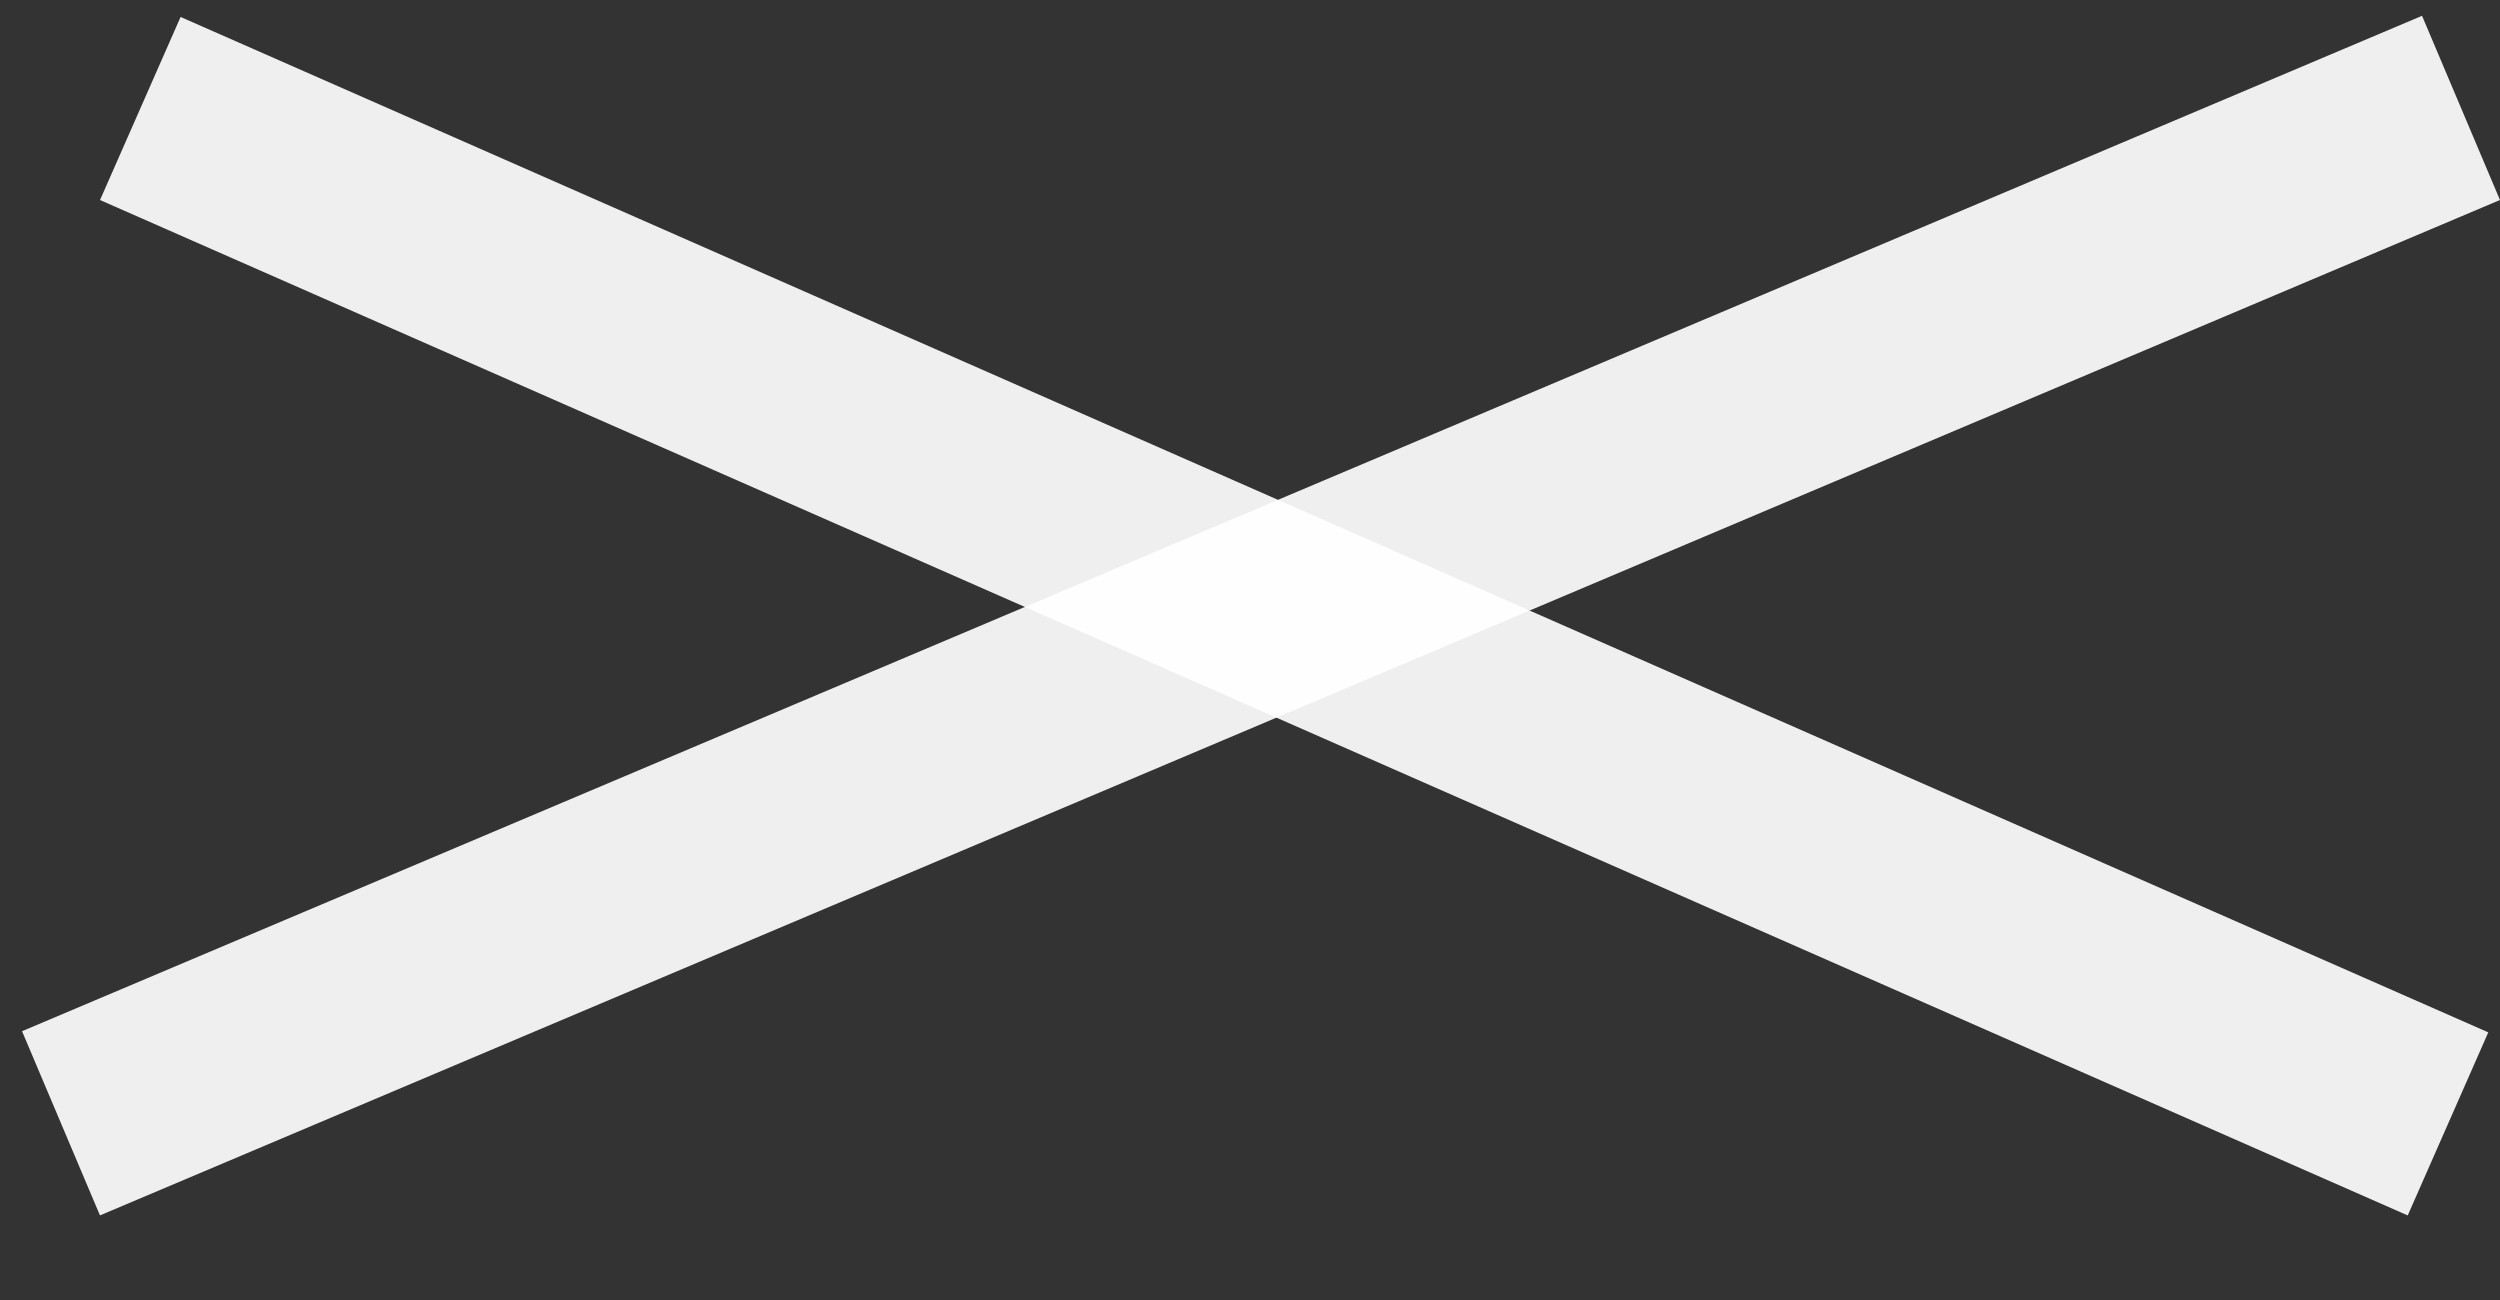 <svg width="25" height="13" viewBox="0 0 25 13" fill="none" xmlns="http://www.w3.org/2000/svg">
<rect x="0" y="0" width="25" height="13" fill="#333333" stroke="none"/>
<line x1="1.403" y1="1.085" x2="24.48" y2="11.239" stroke="white" stroke-opacity="0.92" stroke-width="2"/>
<line x1="0.61" y1="11.233" x2="24.61" y2="1.079" stroke="white" stroke-opacity="0.92" stroke-width="2"/>
</svg>
